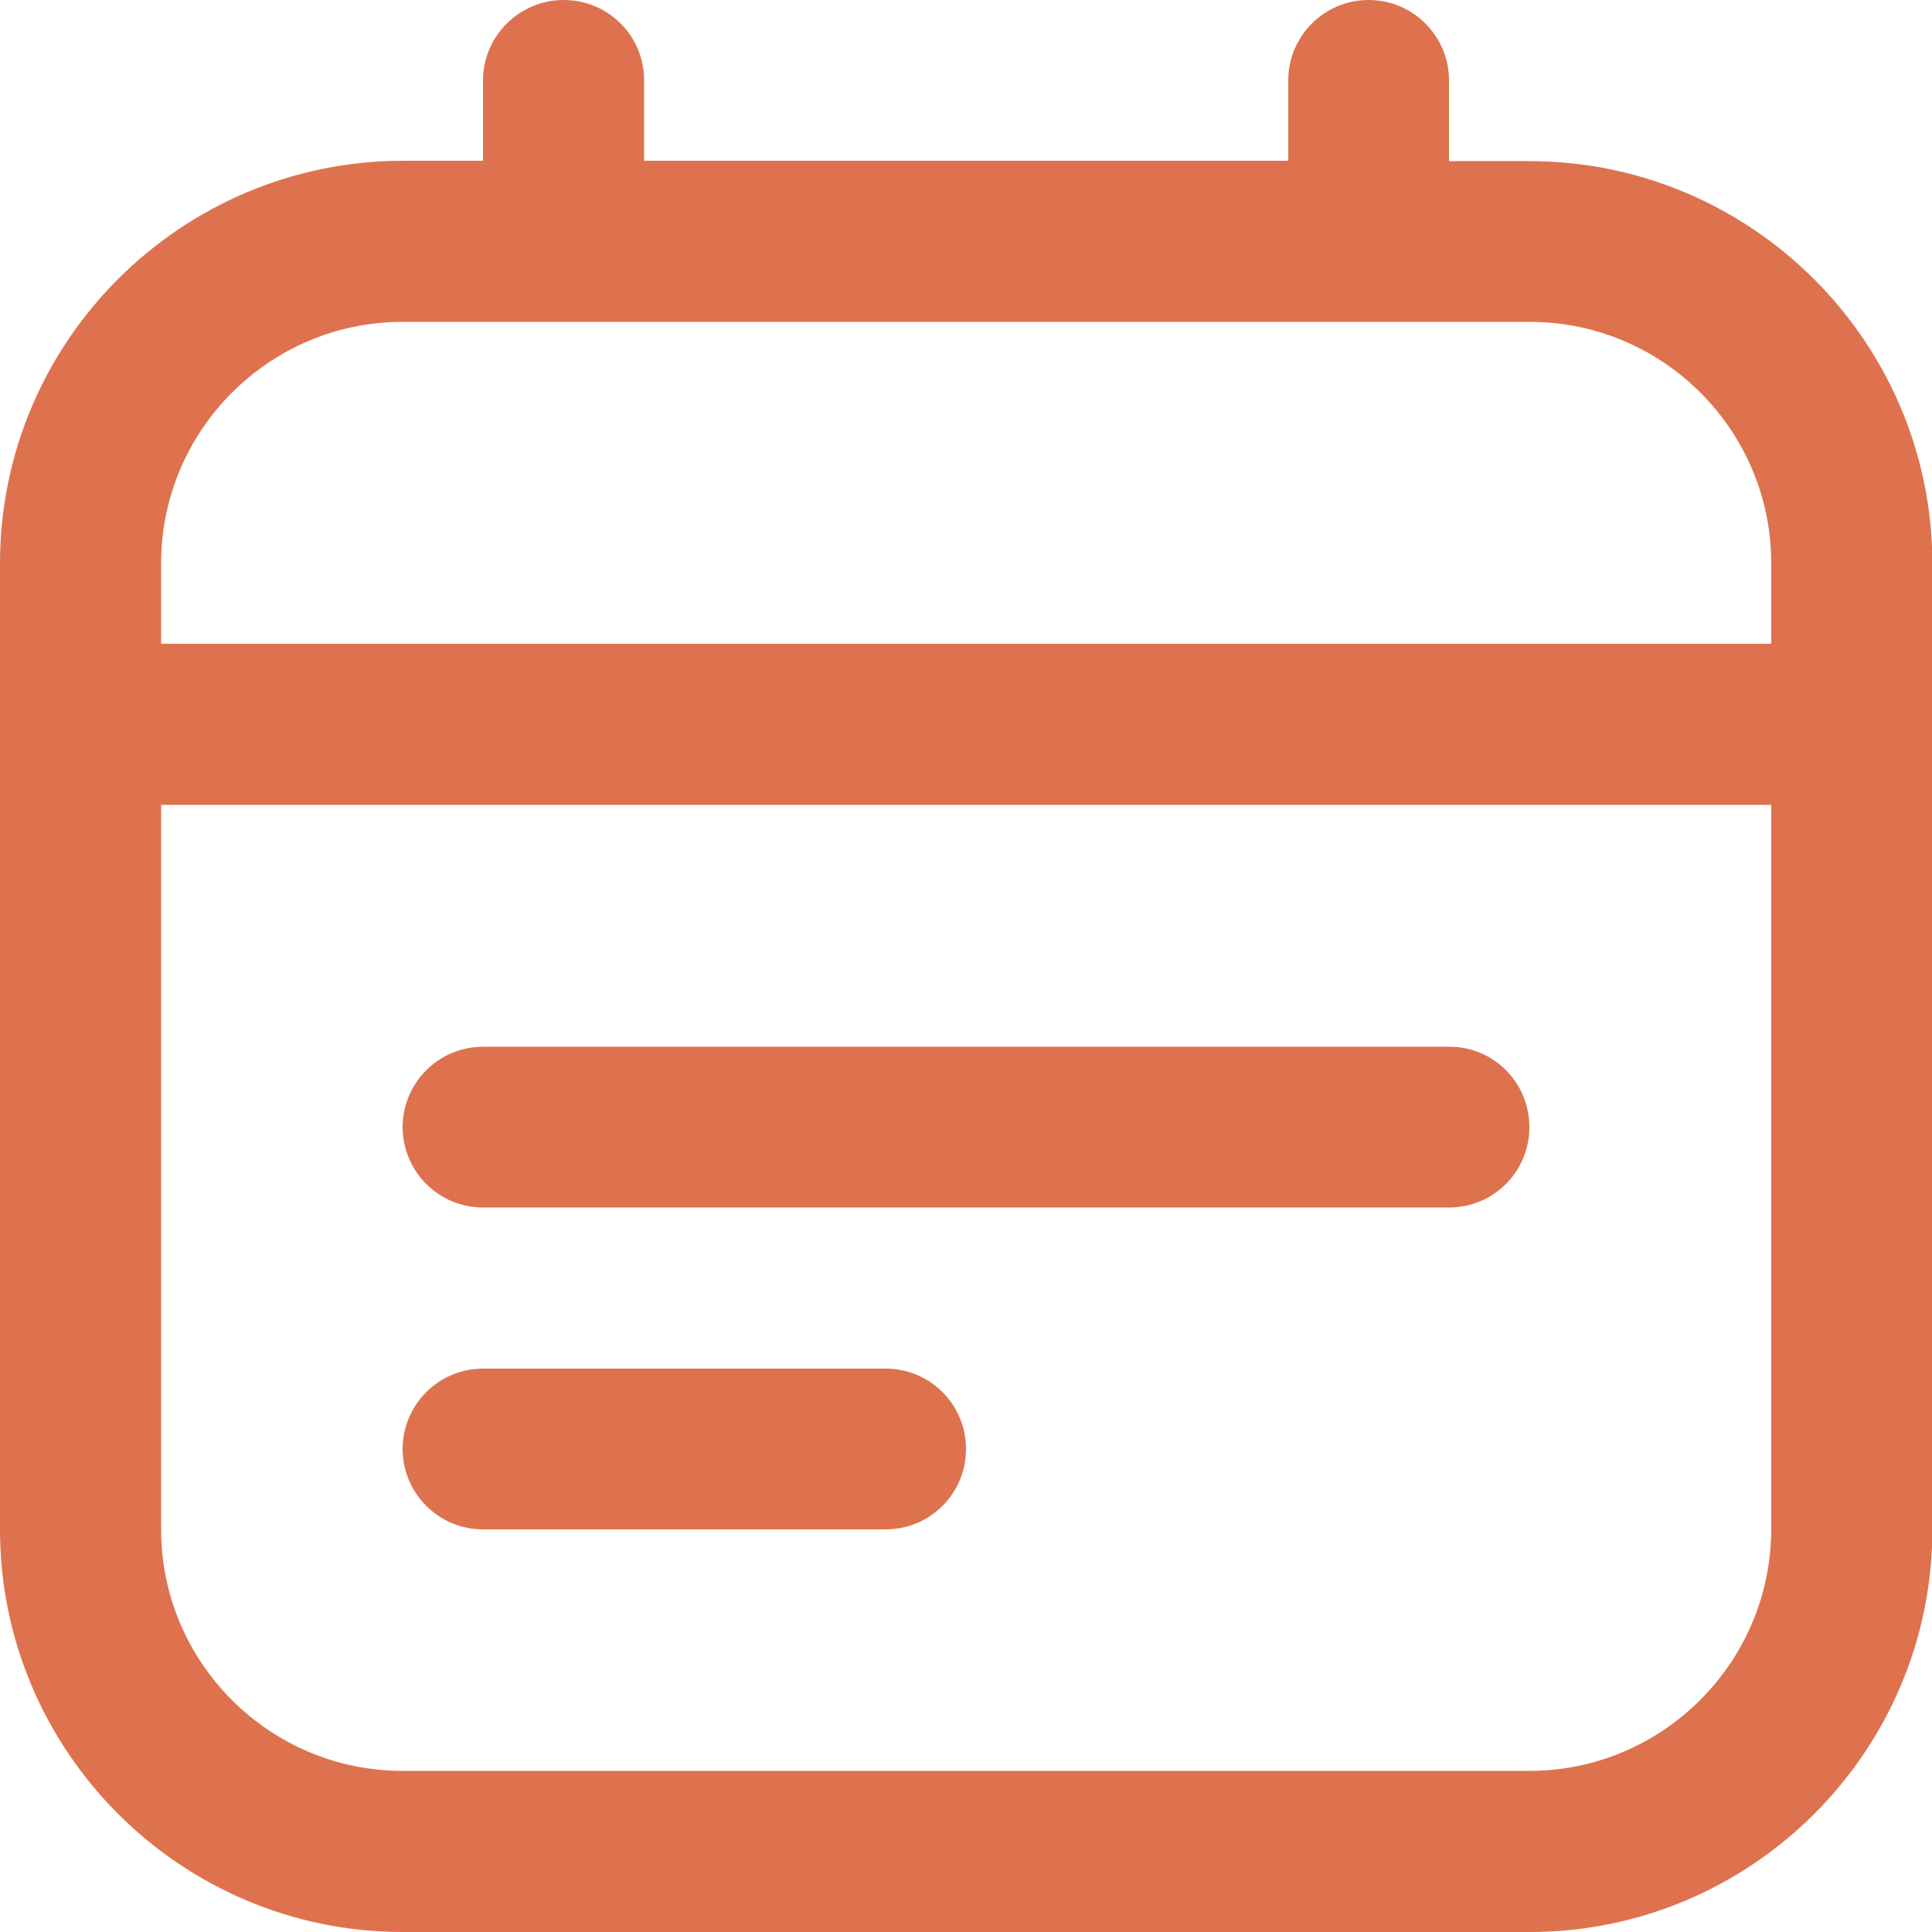 <?xml version="1.0" encoding="utf-8"?>
<!-- Generator: Adobe Illustrator 28.0.0, SVG Export Plug-In . SVG Version: 6.00 Build 0)  -->
<svg version="1.1" id="Layer_1" xmlns="http://www.w3.org/2000/svg" xmlns:xlink="http://www.w3.org/1999/xlink" x="0px" y="0px"
	 viewBox="0 0 512 512" style="enable-background:new 0 0 512 512;" xml:space="preserve">
<style type="text/css">
	.st0{fill:#DE724F;}
</style>
<path class="st0" d="M405.3,42.7H384V21.3C384,9.6,374.5,0,362.7,0s-21.3,9.6-21.3,21.3v21.3H170.7V21.3c0-11.8-9.5-21.3-21.3-21.3
	S128,9.6,128,21.3v21.3h-21.3C47.9,42.7,0,90.5,0,149.3v256C0,464.1,47.9,512,106.7,512h298.7c58.8,0,106.7-47.9,106.7-106.7v-256
	C512,90.5,464.1,42.7,405.3,42.7z M106.7,85.3h298.7c35.3,0,64,28.7,64,64v21.3H42.7v-21.3C42.7,114,71.4,85.3,106.7,85.3z
	 M405.3,469.3H106.7c-35.3,0-64-28.7-64-64v-192h426.7v192C469.3,440.6,440.6,469.3,405.3,469.3z M405.3,298.7
	c0,11.8-9.5,21.3-21.3,21.3H128c-11.8,0-21.3-9.6-21.3-21.3s9.5-21.3,21.3-21.3h256C395.8,277.3,405.3,286.9,405.3,298.7z M256,384
	c0,11.8-9.5,21.3-21.3,21.3H128c-11.8,0-21.3-9.6-21.3-21.3s9.5-21.3,21.3-21.3h106.7C246.5,362.7,256,372.2,256,384z"/>
</svg>
